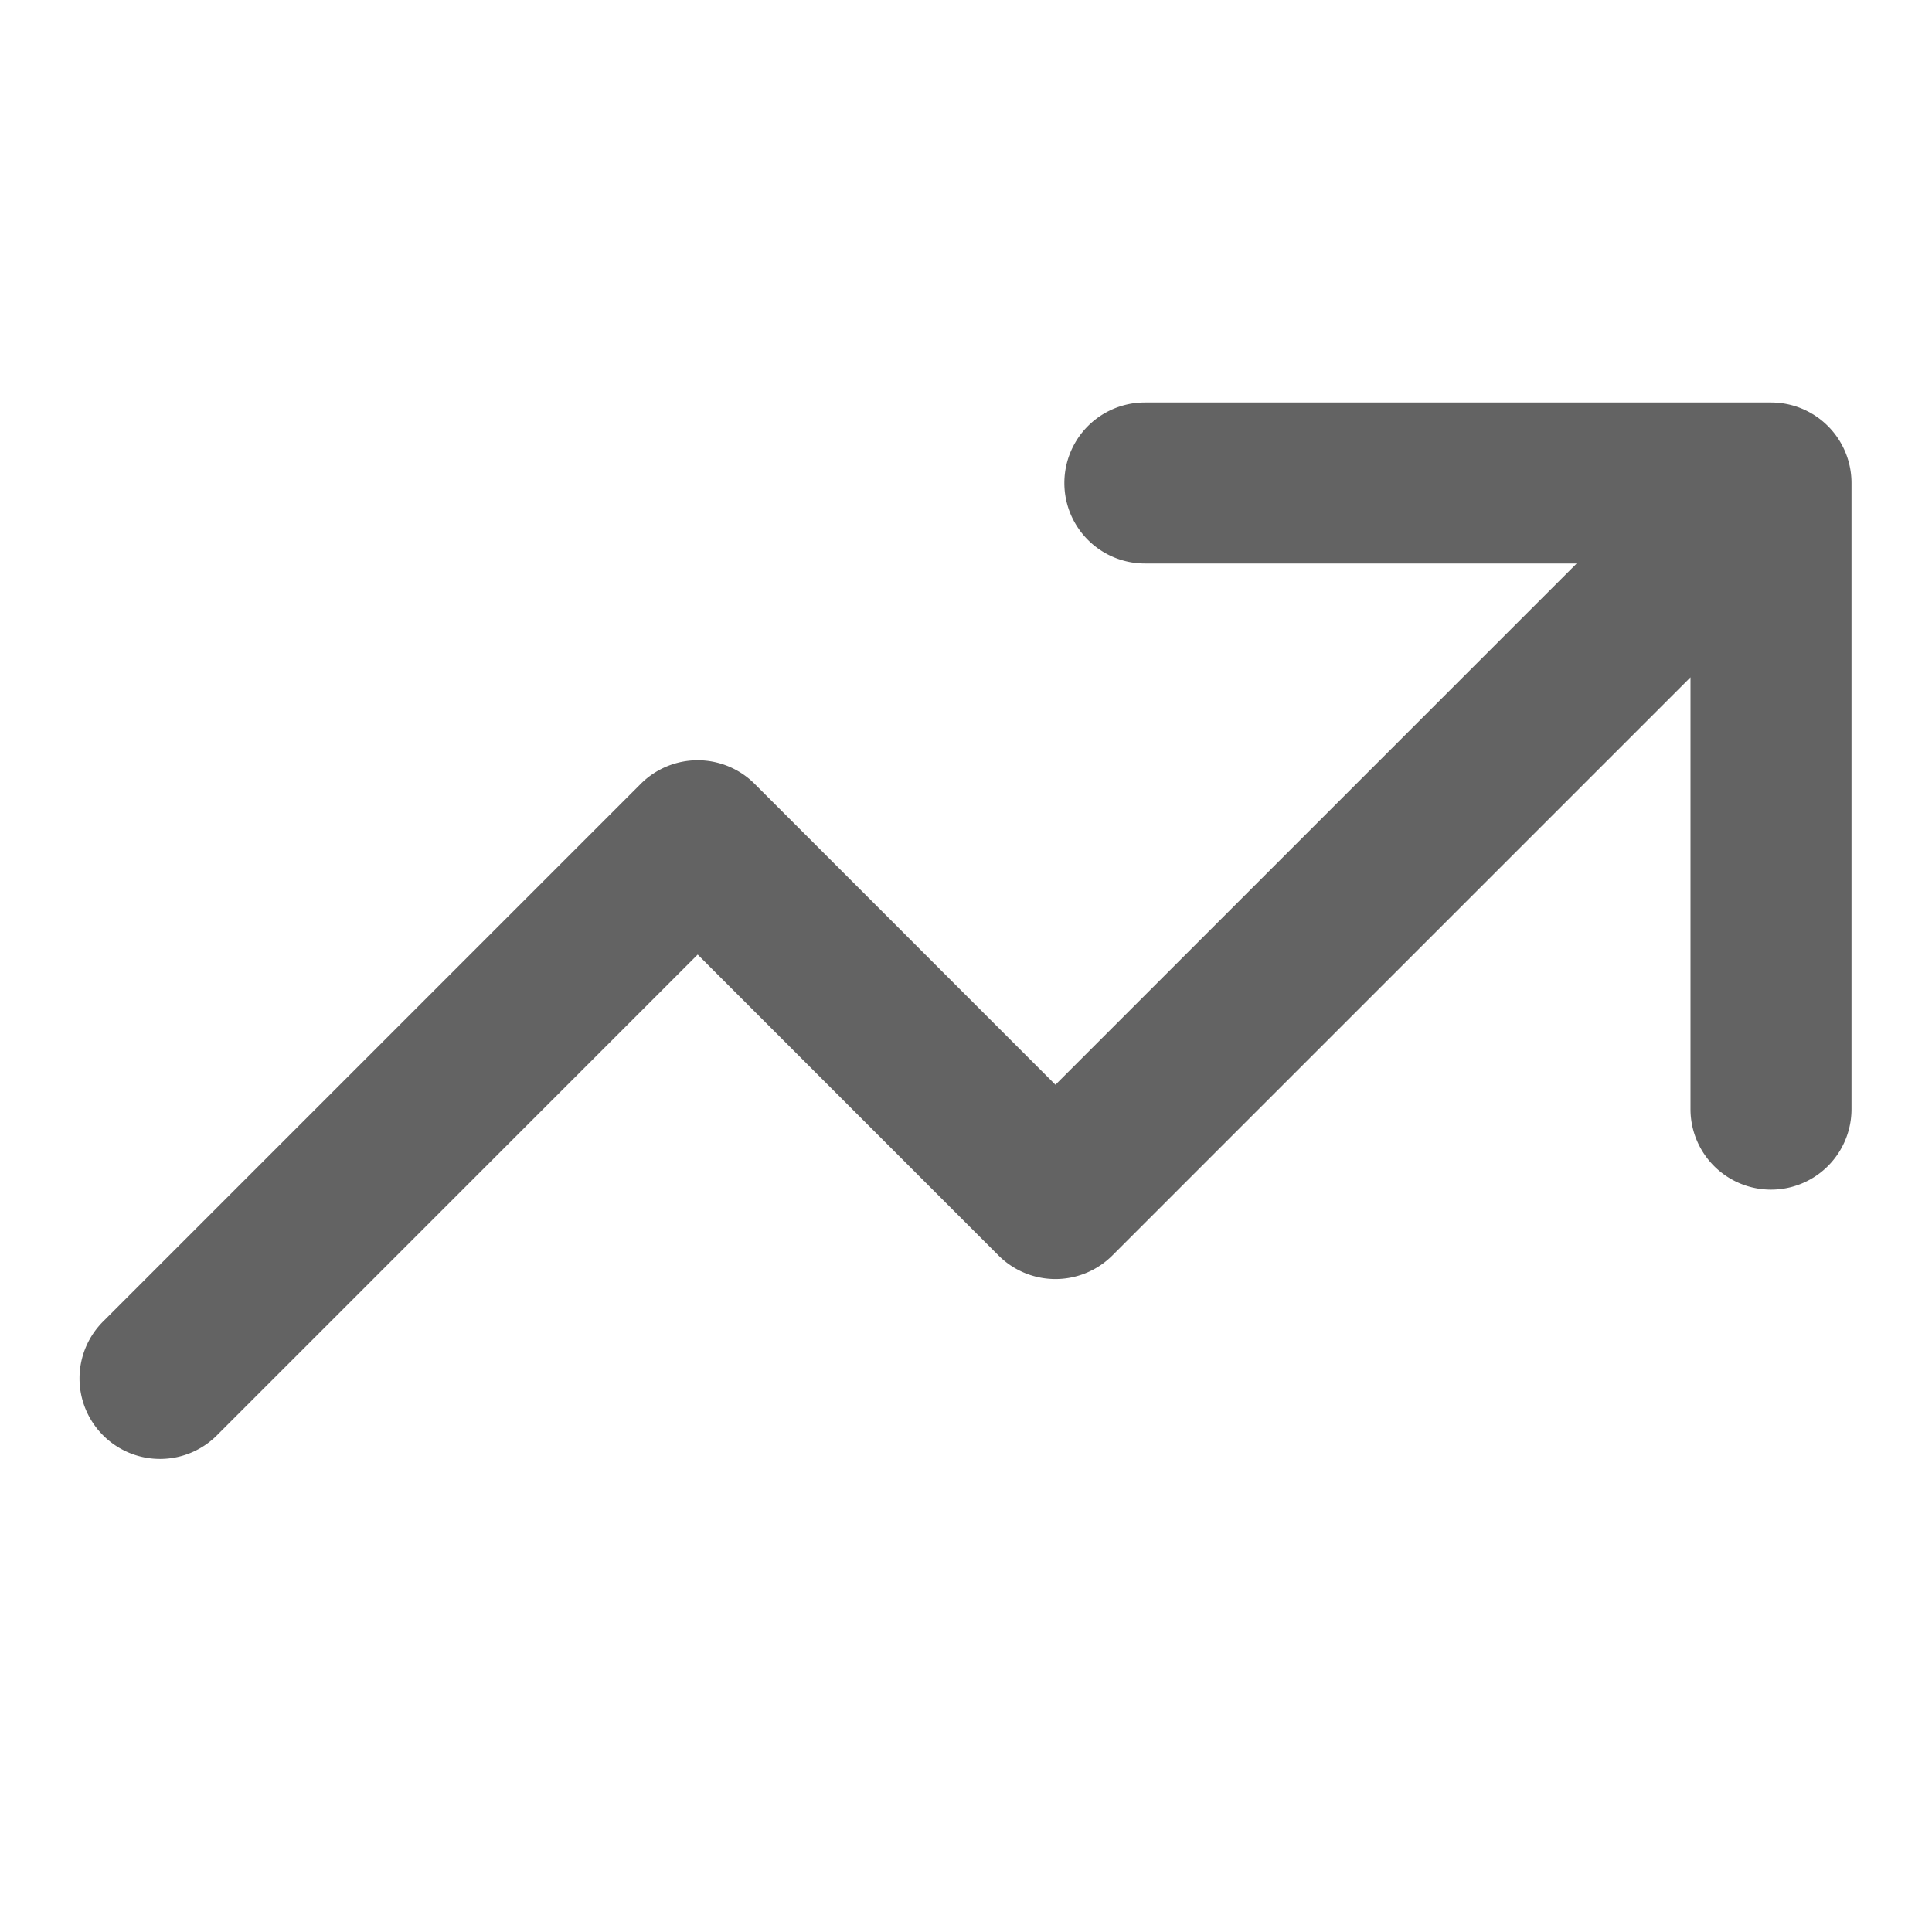 <svg xmlns="http://www.w3.org/2000/svg" width="24" height="24" fill="none"><path fill="#636363" fill-rule="evenodd" d="M22 5h-7.778a1 1 0 1 0 0 2h5.364l-6.475 6.475-3.737-3.738a1 1 0 0 0-1.414 0l-6.667 6.667a1 1 0 1 0 1.414 1.414l5.96-5.96 3.737 3.738a1 1 0 0 0 1.414 0L21 8.414v5.364a1 1 0 1 0 2 0V6a1 1 0 0 0-1-1z" clip-rule="evenodd"/></svg>